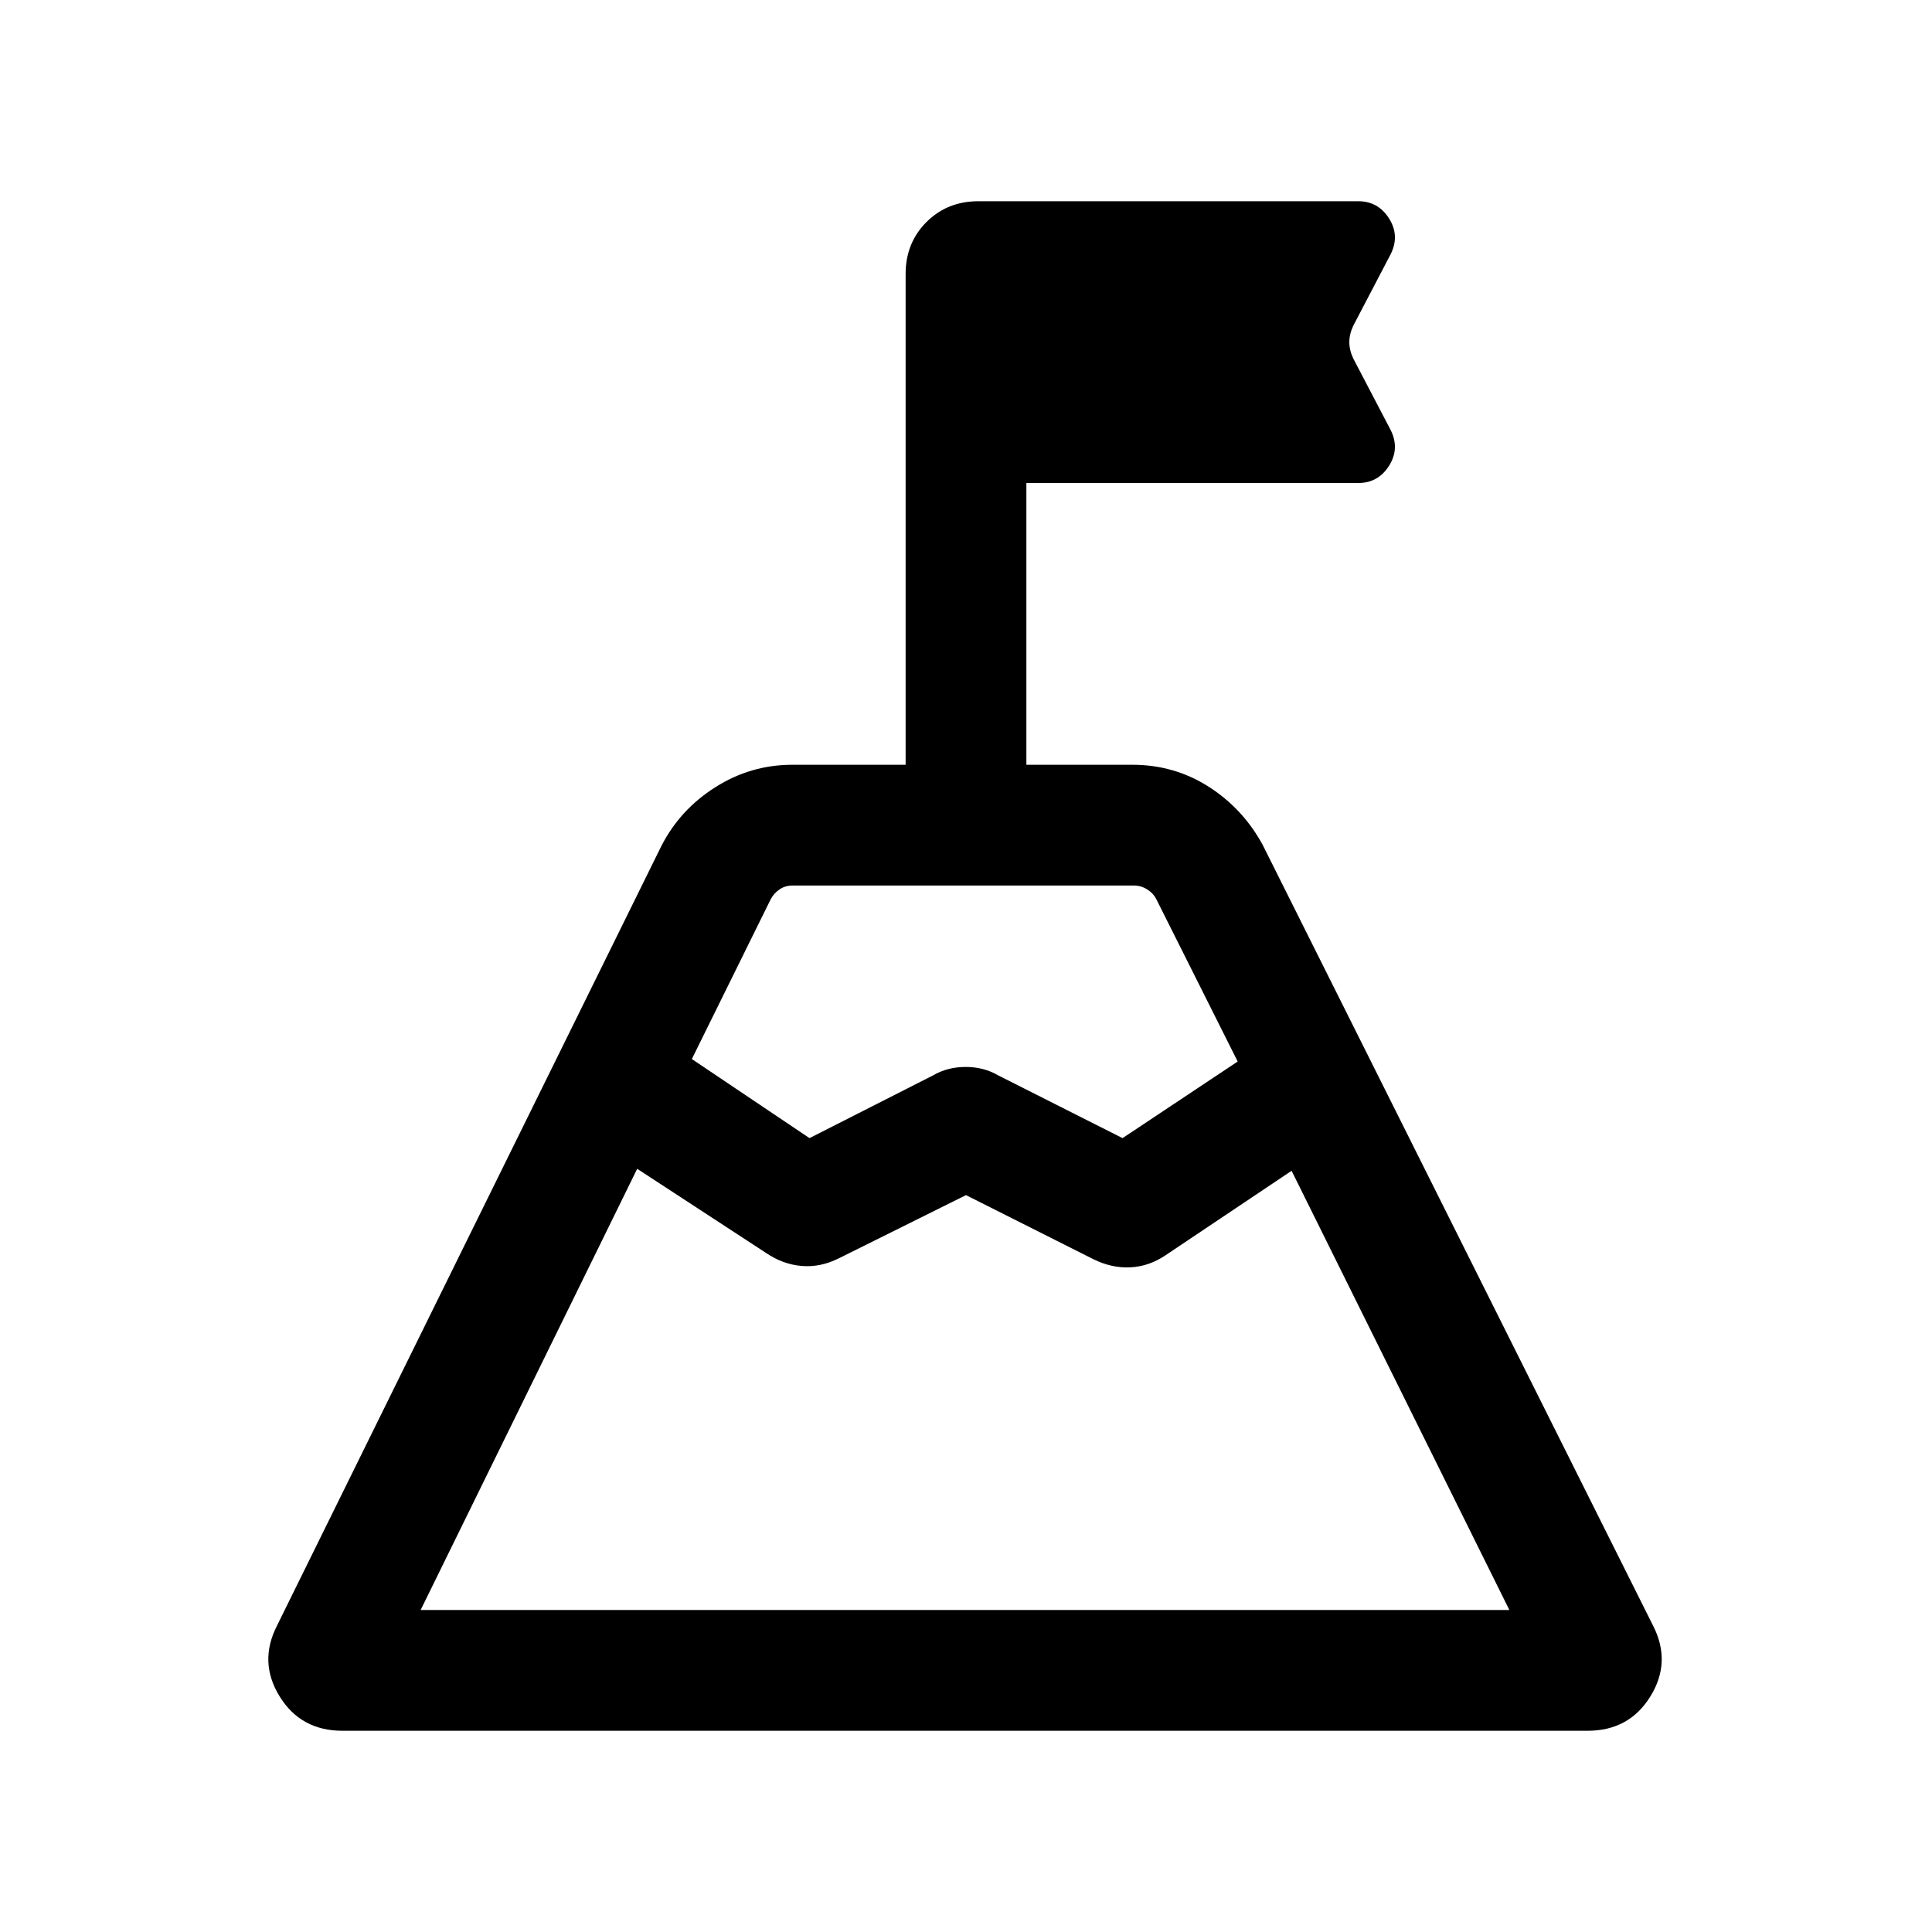 <svg width="32" height="32" viewBox="0 0 32 32" fill="none" xmlns="http://www.w3.org/2000/svg">
<mask id="mask0_667_185" style="mask-type:alpha" maskUnits="userSpaceOnUse" x="0" y="0" width="32" height="32">
<rect width="32" height="32" fill="#D9D9D9" style="fill:#D9D9D9;fill:color(display-p3 0.851 0.851 0.851);fill-opacity:1;"/>
</mask>
<g mask="url(#mask0_667_185)">
<path d="M11.459 17.541L13.408 18.851L15.452 17.813C15.612 17.719 15.793 17.672 15.994 17.672C16.195 17.672 16.376 17.719 16.536 17.813L18.593 18.851L20.5 17.582L19.154 14.897C19.12 14.829 19.069 14.774 19 14.731C18.932 14.688 18.859 14.667 18.782 14.667H13.123C13.046 14.667 12.976 14.688 12.912 14.731C12.848 14.774 12.799 14.829 12.764 14.897L11.459 17.541ZM6.967 26.667H25L21.393 19.392L19.311 20.787C19.128 20.912 18.933 20.98 18.725 20.991C18.517 21.002 18.311 20.956 18.105 20.854L16 19.795L13.895 20.841C13.69 20.944 13.484 20.986 13.276 20.968C13.068 20.95 12.873 20.878 12.69 20.754L10.554 19.359L6.967 26.667ZM5.672 28.667C5.212 28.667 4.865 28.477 4.631 28.097C4.397 27.718 4.383 27.327 4.588 26.926L10.954 14.013C11.159 13.611 11.457 13.286 11.848 13.039C12.238 12.791 12.664 12.667 13.123 12.667H15V4.539C15 4.195 15.115 3.908 15.345 3.678C15.575 3.448 15.862 3.333 16.205 3.333H22.498C22.717 3.333 22.886 3.428 23.007 3.618C23.127 3.808 23.136 4.005 23.034 4.21L22.416 5.392C22.371 5.486 22.349 5.578 22.349 5.667C22.349 5.755 22.371 5.847 22.416 5.941L23.034 7.123C23.136 7.328 23.127 7.525 23.007 7.715C22.886 7.905 22.717 8 22.498 8H17V12.667H18.757C19.216 12.667 19.636 12.787 20.016 13.028C20.395 13.269 20.694 13.591 20.913 13.992L27.38 26.926C27.585 27.327 27.57 27.718 27.336 28.097C27.102 28.477 26.755 28.667 26.295 28.667H5.672Z" fill="#1C1B1F" style="fill:#1C1B1F;fill:color(display-p3 0.11 0.106 0.122);fill-opacity:1;"/>
</g>
</svg>
